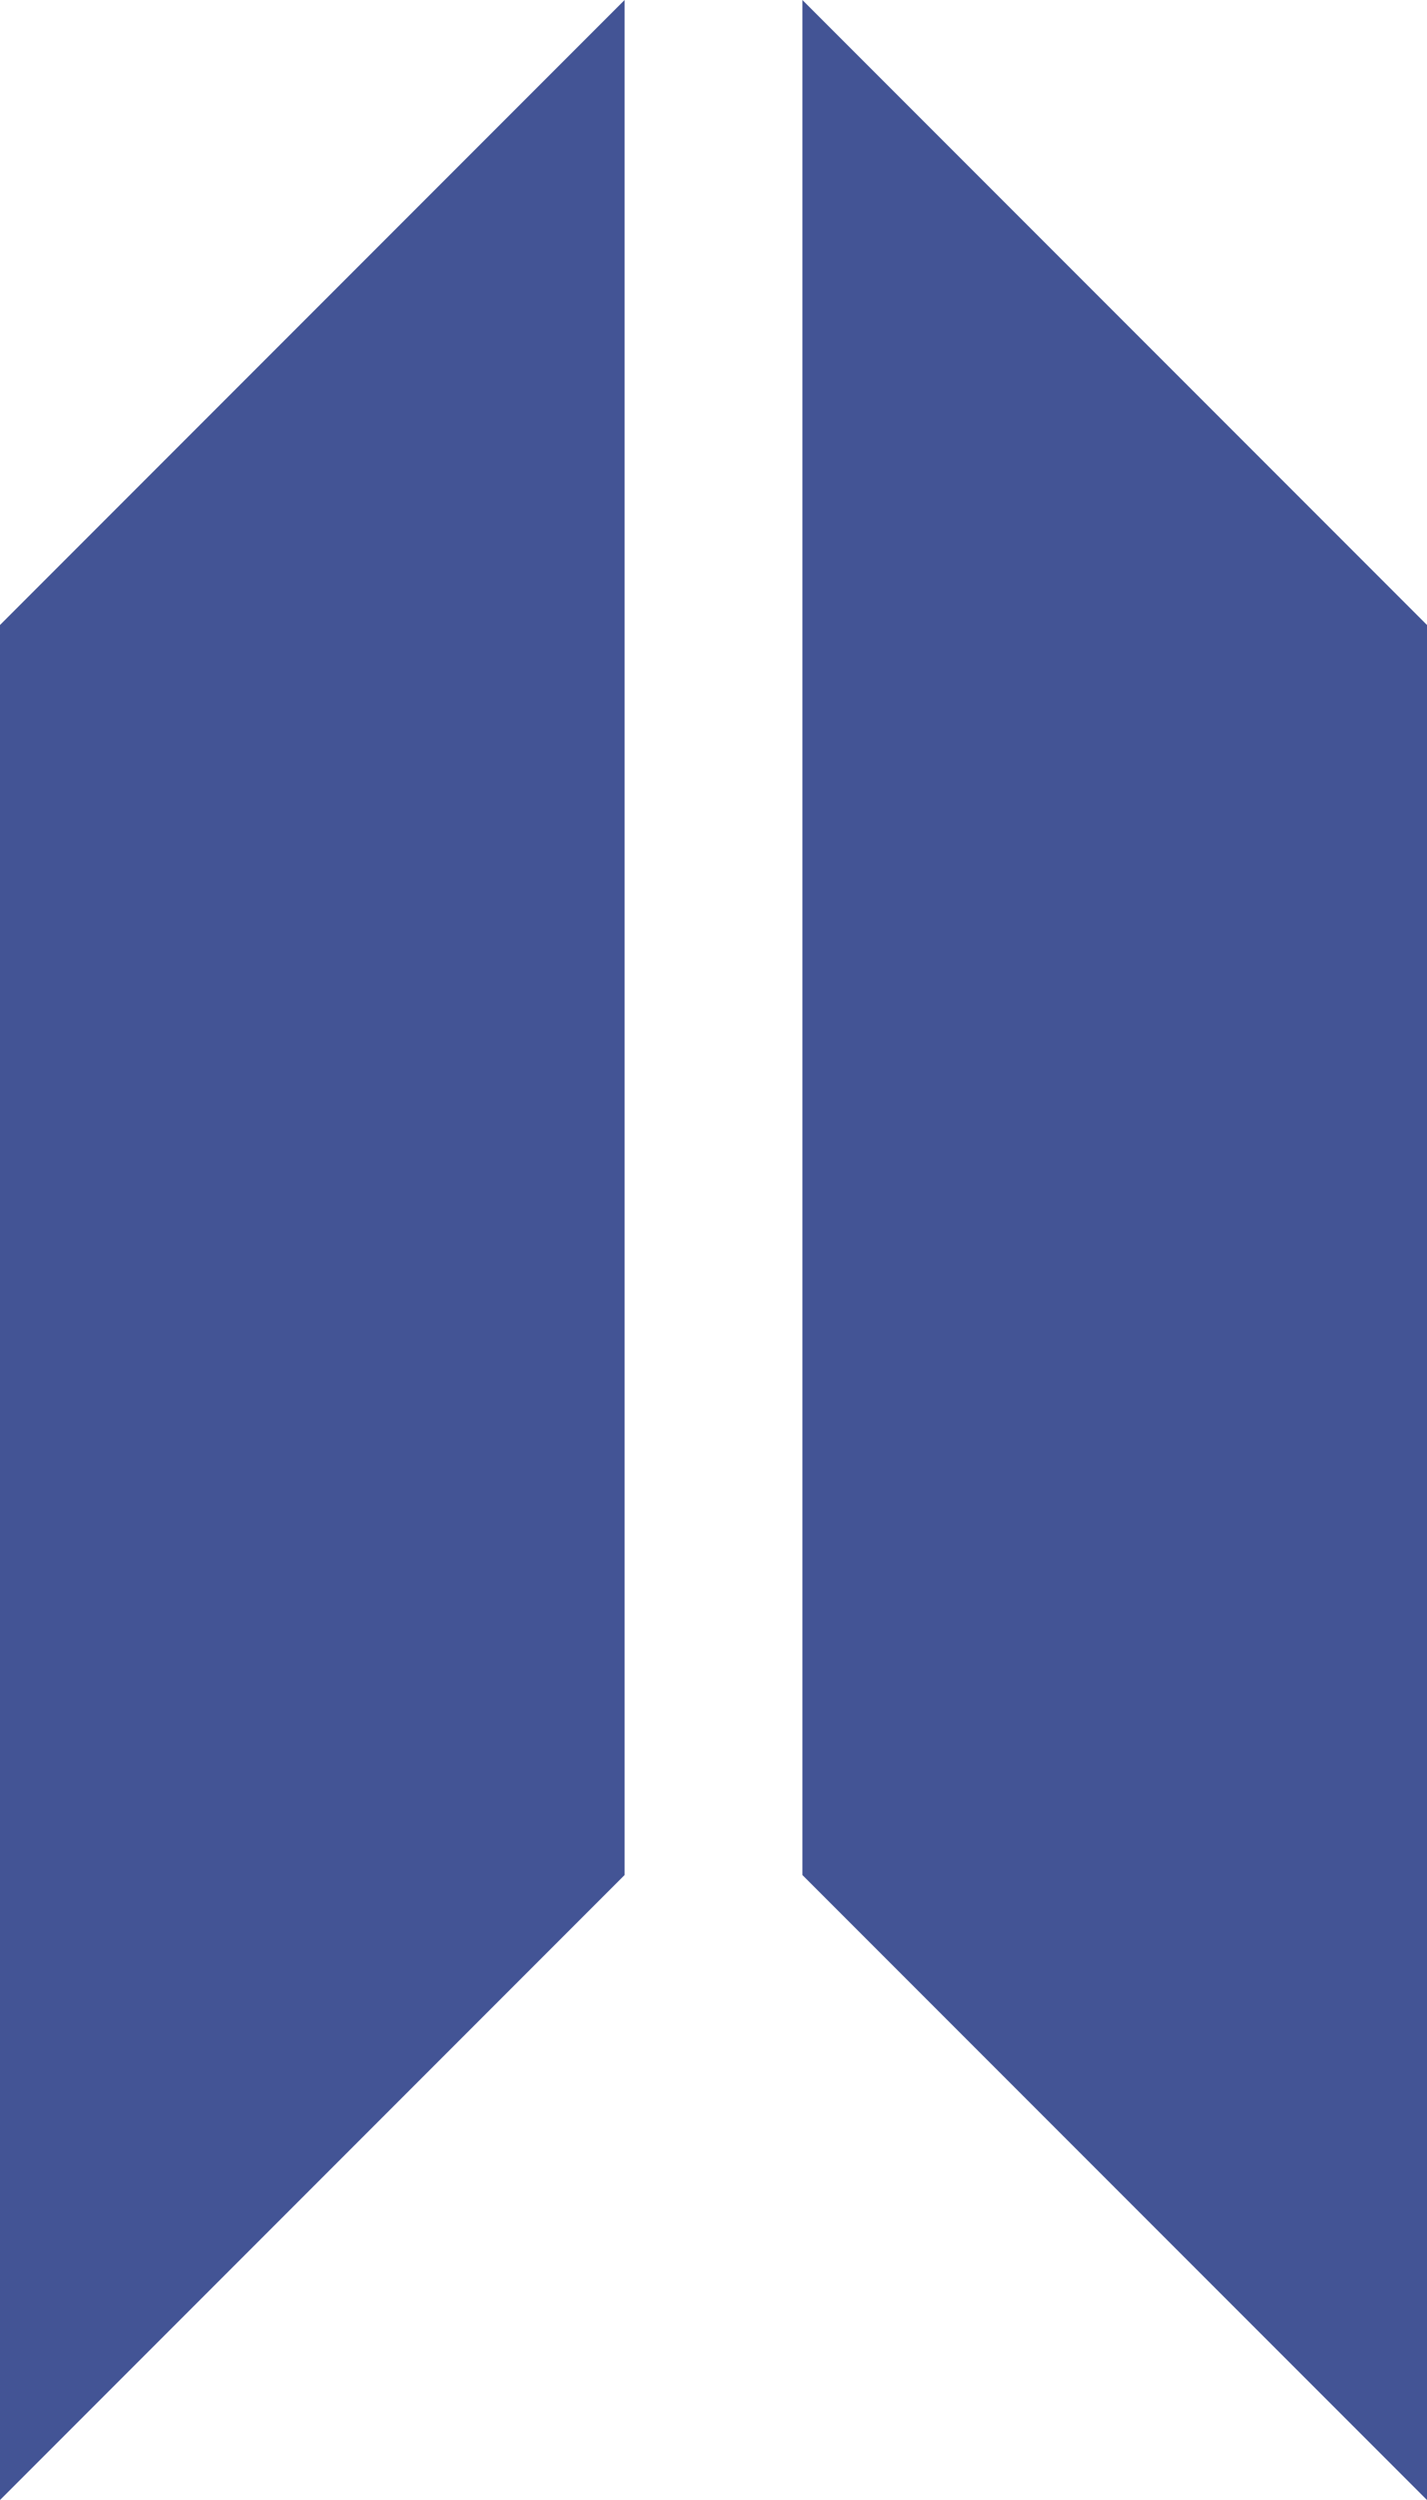 <?xml version="1.0" encoding="utf-8"?>
<!-- Generator: Adobe Illustrator 24.0.3, SVG Export Plug-In . SVG Version: 6.00 Build 0)  -->
<svg version="1.1" id="_x32_" xmlns="http://www.w3.org/2000/svg" xmlns:xlink="http://www.w3.org/1999/xlink" x="0px" y="0px"
	 width="122px" height="213.6px" viewBox="0 0 122 213.6" style="enable-background:new 0 0 122 213.6;" xml:space="preserve">
<style type="text/css">
	.st0{fill:#435495;}
</style>
<polygon class="st0" points="122,213.6 68.6,160.2 68.6,0 122,53.4 "/>
<polygon class="st0" points="0,213.6 53.4,160.2 53.4,0 0,53.4 "/>
</svg>
